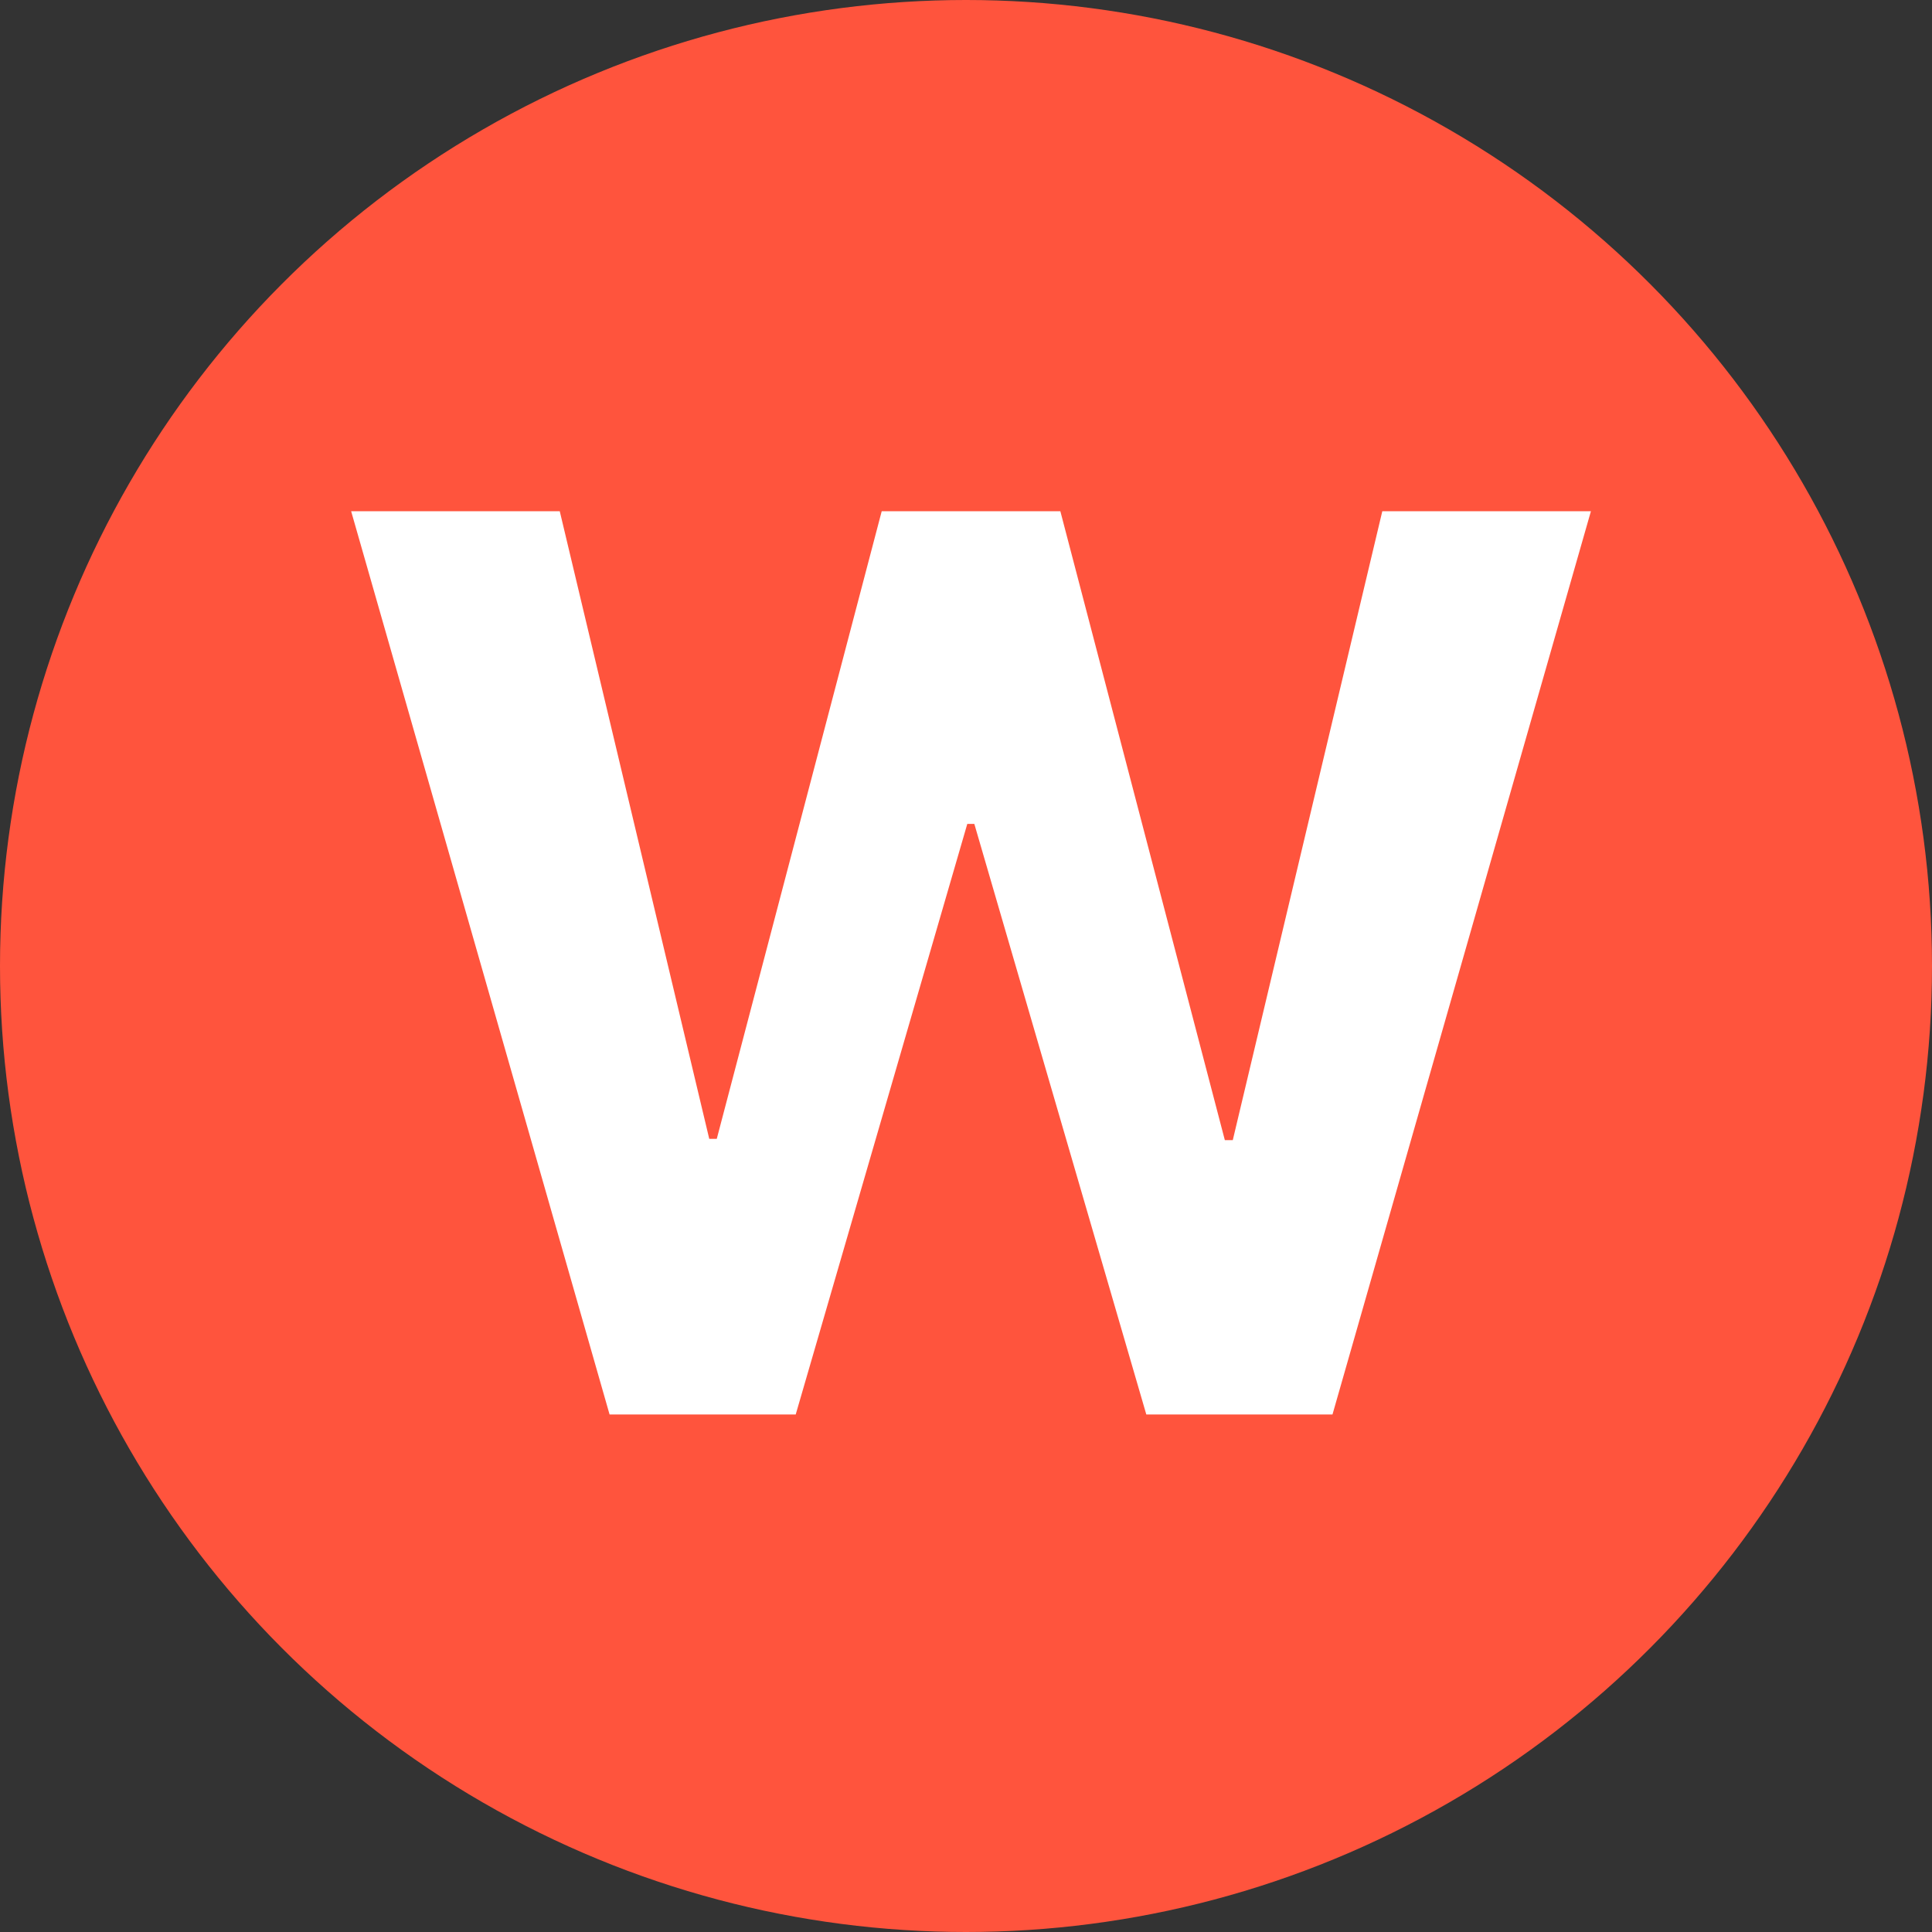 <svg width="48" height="48" viewBox="0 0 48 48" fill="none" xmlns="http://www.w3.org/2000/svg">
<rect x="0" y="0" width="48" height="48" fill="#333333" stroke="none"/>
<circle cx="24" cy="24" r="24" fill="#FF543D"/>
<path d="M15.145 35.143L8.724 12.701H13.907L17.621 28.294H17.808L21.906 12.701H26.344L30.431 28.327H30.628L34.343 12.701H39.526L33.105 35.143H28.48L24.207 20.47H24.032L19.769 35.143H15.145Z" fill="white"/>
</svg>
